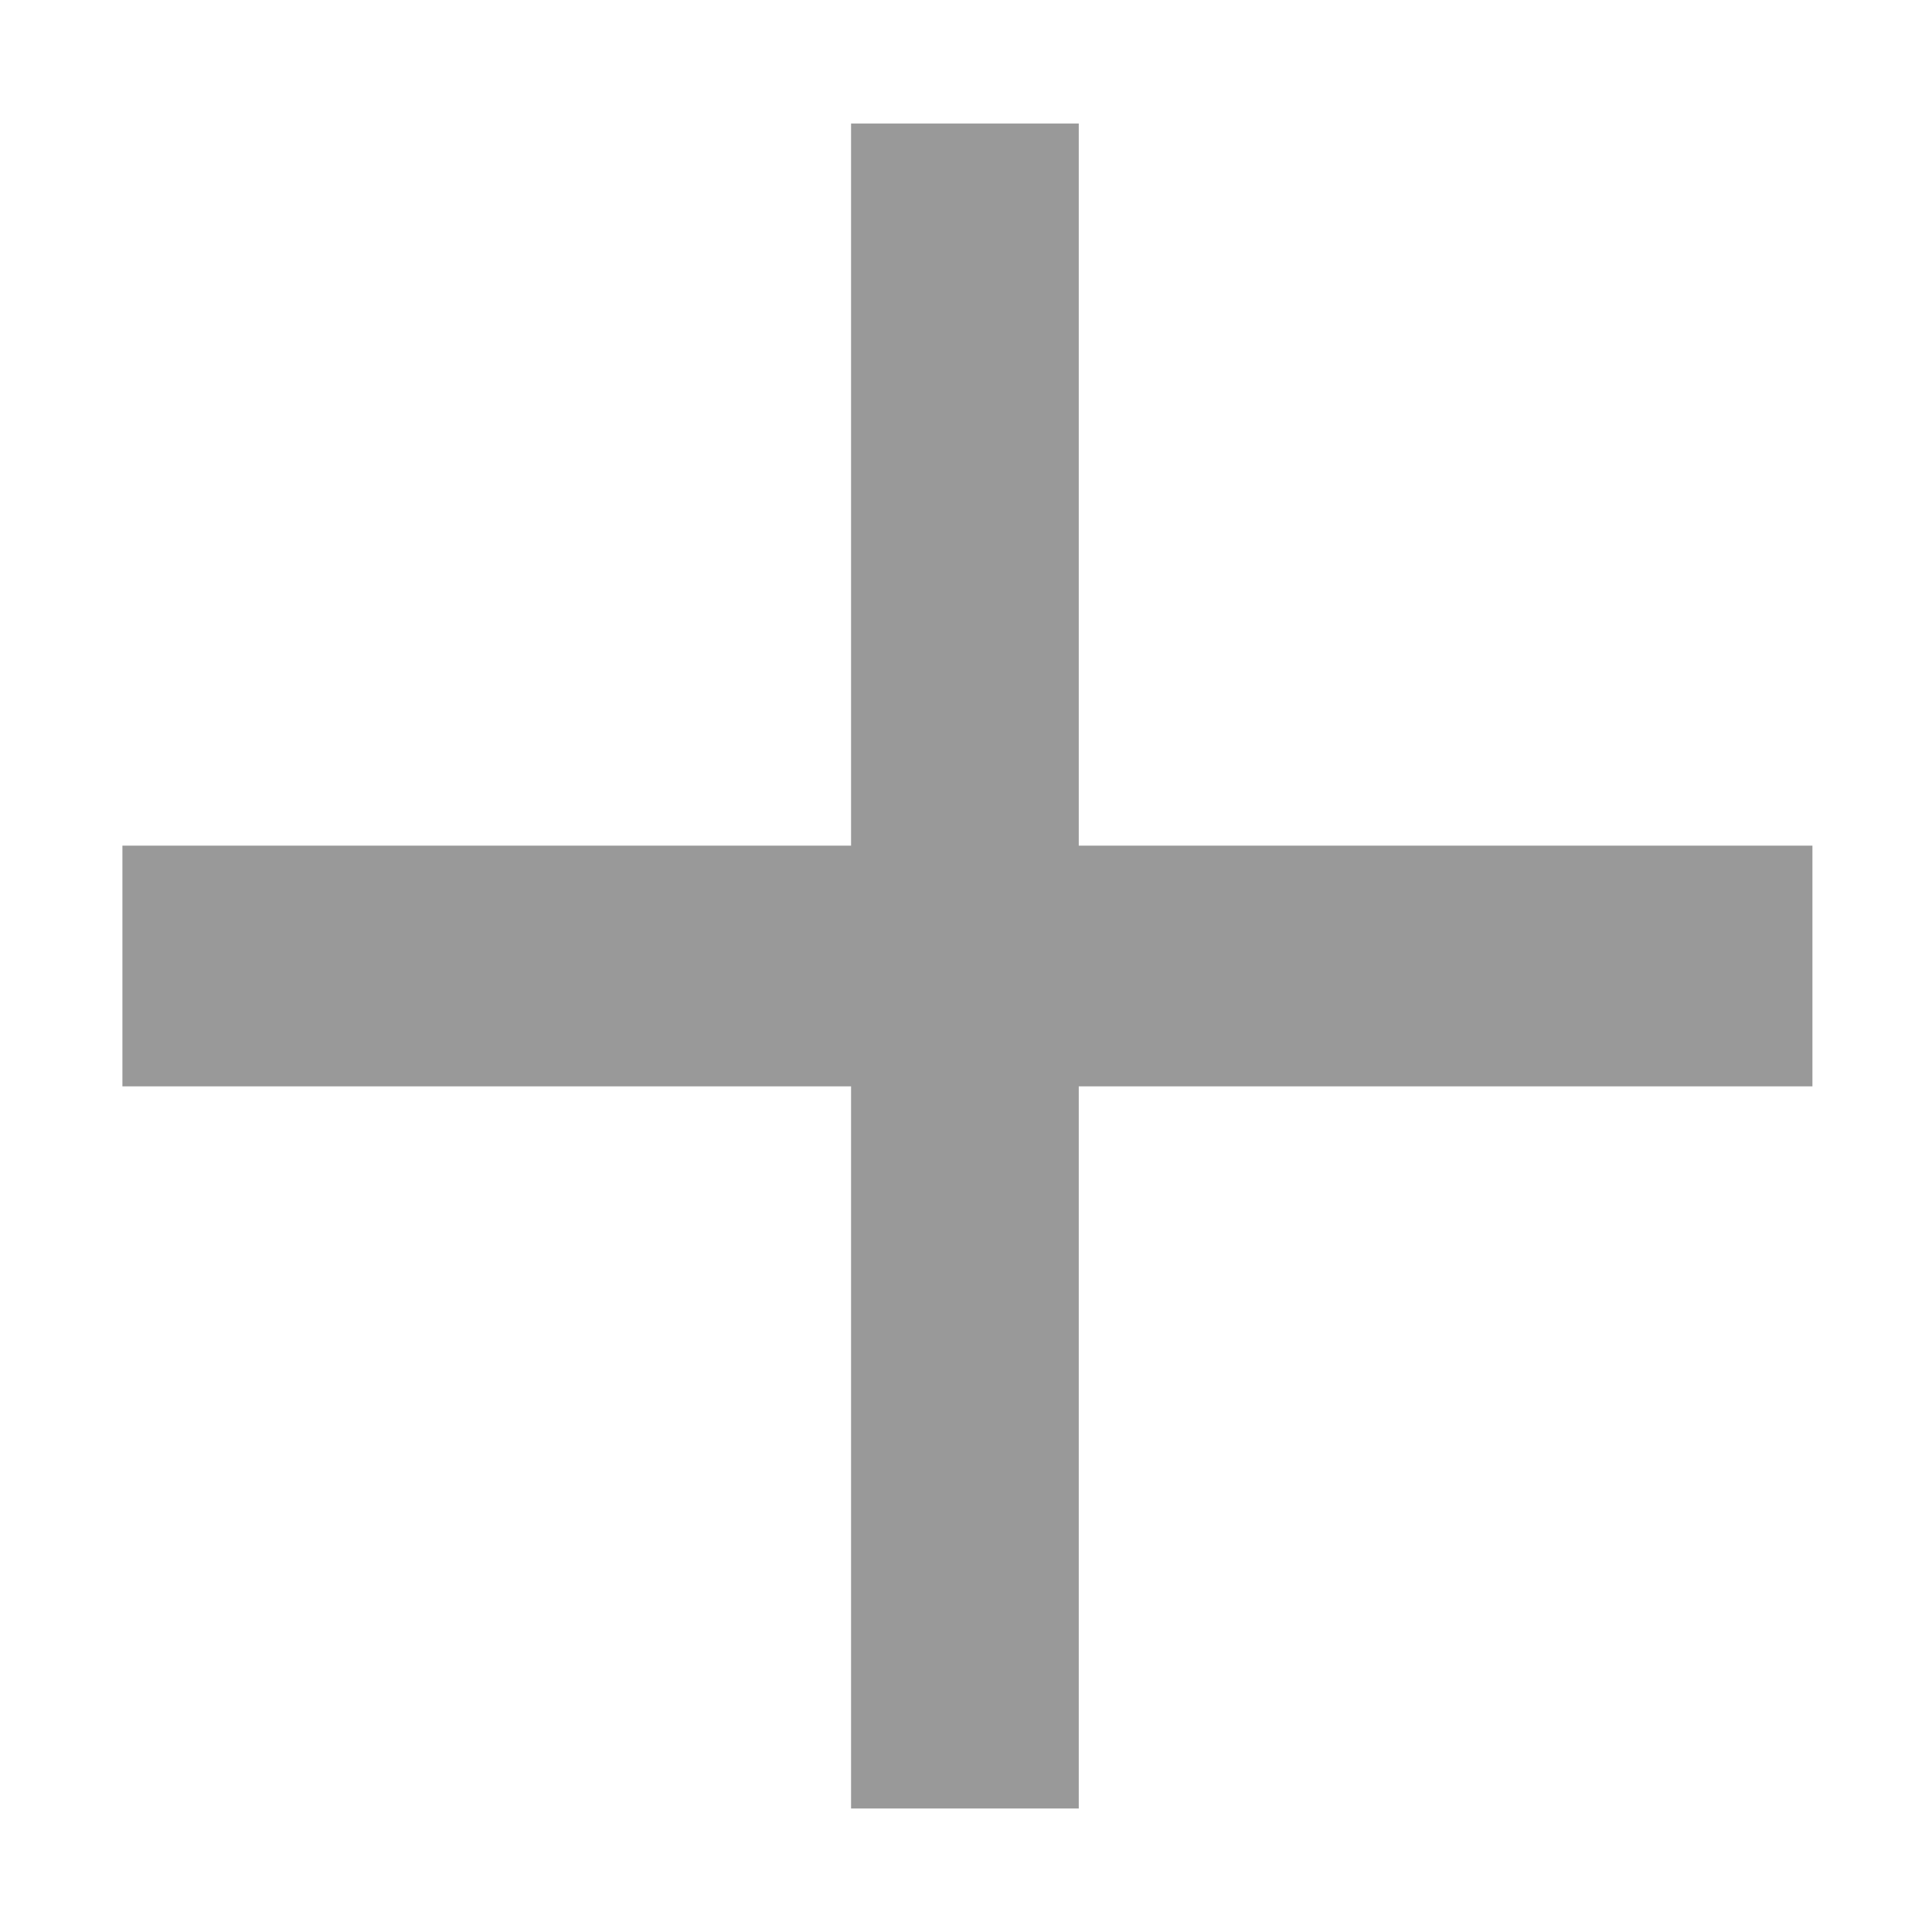 <?xml version="1.0" standalone="no"?><!DOCTYPE svg PUBLIC "-//W3C//DTD SVG 1.1//EN" "http://www.w3.org/Graphics/SVG/1.1/DTD/svg11.dtd"><svg t="1709106959615" class="icon" viewBox="0 0 1024 1024" version="1.1" xmlns="http://www.w3.org/2000/svg" p-id="4533" xmlns:xlink="http://www.w3.org/1999/xlink" width="320" height="320"><path d="M960.622 575.792 571.769 575.792l0 382.755-120.689 0L451.081 575.792 64.876 575.792 64.876 448.207l386.205 0L451.081 65.452l120.689 0 0 382.755 388.853 0L960.623 575.792z" fill="#999999" p-id="4534"></path></svg>